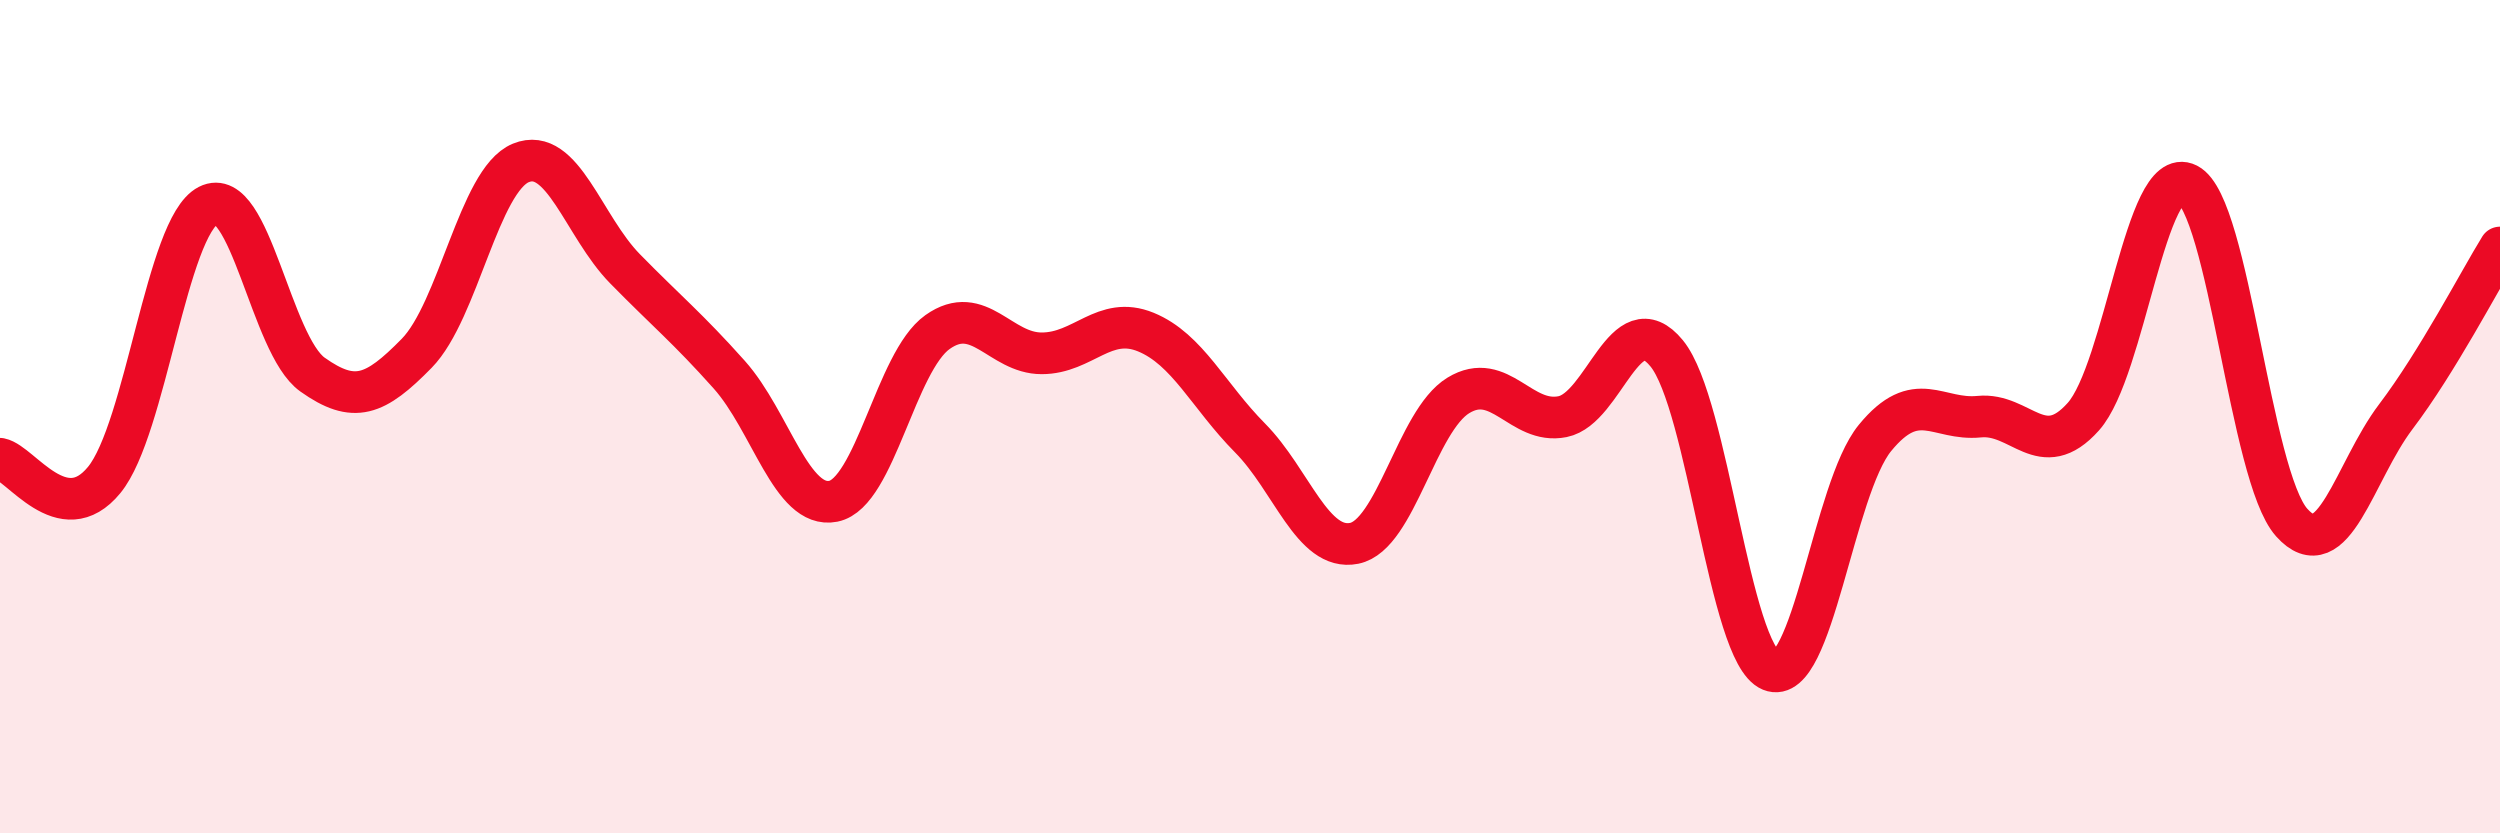 
    <svg width="60" height="20" viewBox="0 0 60 20" xmlns="http://www.w3.org/2000/svg">
      <path
        d="M 0,11.01 C 0.5,11.11 1.5,12.74 2.5,11.52 C 3.5,10.3 4,5.44 5,4.93 C 6,4.42 6.5,8.28 7.5,8.99 C 8.5,9.7 9,9.5 10,8.48 C 11,7.46 11.5,4.32 12.5,3.91 C 13.5,3.5 14,5.43 15,6.45 C 16,7.47 16.5,7.87 17.5,8.99 C 18.5,10.11 19,12.23 20,12.03 C 21,11.83 21.5,8.68 22.5,7.97 C 23.5,7.26 24,8.48 25,8.48 C 26,8.48 26.5,7.56 27.5,7.97 C 28.5,8.38 29,9.5 30,10.51 C 31,11.52 31.5,13.24 32.5,13.04 C 33.5,12.84 34,10.1 35,9.49 C 36,8.88 36.5,10.2 37.5,10 C 38.5,9.8 39,7.26 40,8.48 C 41,9.7 41.5,15.68 42.5,16.09 C 43.5,16.5 44,11.73 45,10.51 C 46,9.29 46.5,10.1 47.5,10 C 48.5,9.9 49,11.12 50,10 C 51,8.88 51.5,3.91 52.5,4.42 C 53.5,4.93 54,11.42 55,12.54 C 56,13.66 56.5,11.32 57.5,10 C 58.5,8.68 59.5,6.75 60,5.94L60 20L0 20Z"
        fill="#EB0A25"
        opacity="0.1"
        stroke-linecap="round"
        stroke-linejoin="round"
      />
      <path
        d="M 0,11.01 C 0.5,11.11 1.5,12.74 2.5,11.52 C 3.5,10.3 4,5.44 5,4.93 C 6,4.42 6.5,8.28 7.5,8.99 C 8.5,9.7 9,9.5 10,8.48 C 11,7.46 11.5,4.32 12.5,3.91 C 13.5,3.5 14,5.43 15,6.45 C 16,7.47 16.5,7.87 17.5,8.99 C 18.5,10.11 19,12.23 20,12.03 C 21,11.83 21.5,8.68 22.5,7.97 C 23.5,7.26 24,8.48 25,8.48 C 26,8.48 26.5,7.56 27.5,7.97 C 28.5,8.38 29,9.5 30,10.51 C 31,11.52 31.5,13.24 32.5,13.04 C 33.5,12.84 34,10.1 35,9.49 C 36,8.88 36.5,10.2 37.5,10 C 38.5,9.8 39,7.26 40,8.48 C 41,9.7 41.5,15.68 42.5,16.09 C 43.5,16.5 44,11.73 45,10.51 C 46,9.29 46.5,10.1 47.5,10 C 48.5,9.9 49,11.12 50,10 C 51,8.88 51.5,3.91 52.5,4.42 C 53.5,4.93 54,11.42 55,12.54 C 56,13.66 56.5,11.32 57.5,10 C 58.5,8.68 59.5,6.75 60,5.94"
        stroke="#EB0A25"
        stroke-width="1"
        fill="none"
        stroke-linecap="round"
        stroke-linejoin="round"
      />
    </svg>
  